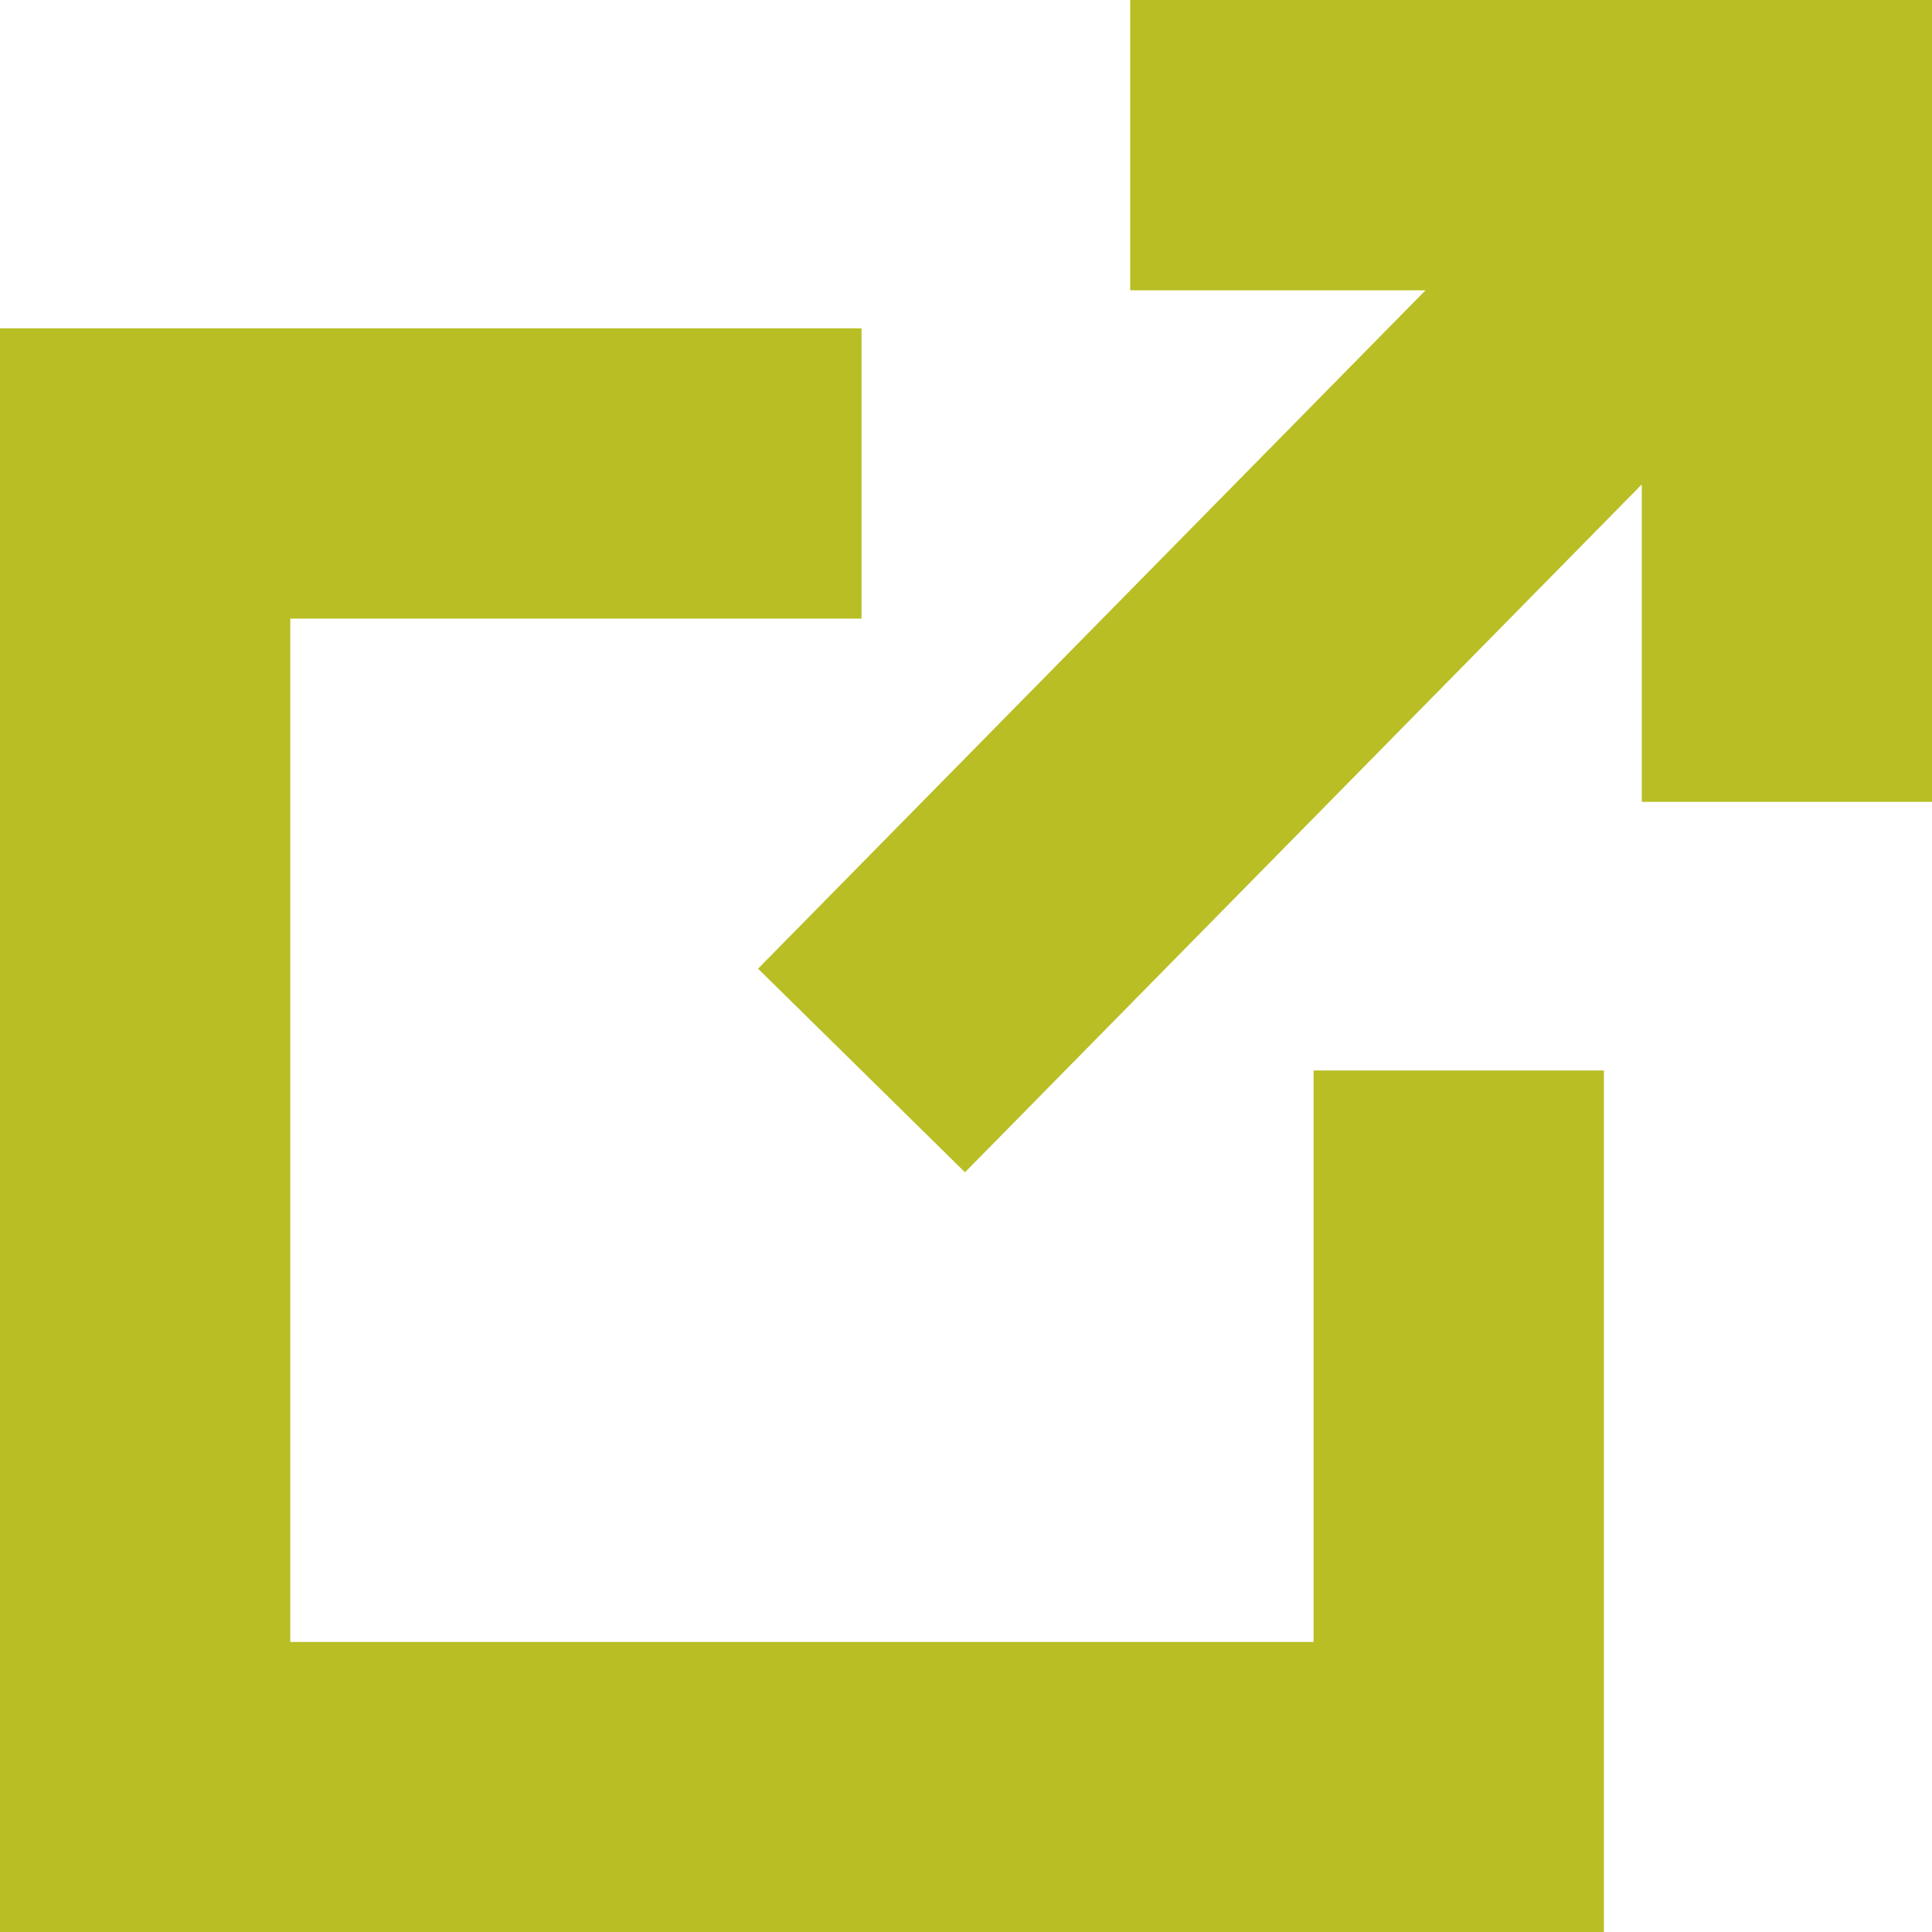 <svg xmlns="http://www.w3.org/2000/svg" width="26.621" height="26.621" viewBox="0 0 26.621 26.621">
  <path id="url" d="M11.171,6.224H1.3v18.1H19.4V14.45M14.873,1.7h9.049v9.049M23.716,1.7,11.171,14.45" transform="translate(0.7 0.3)" fill="none" stroke="#b8be24" stroke-miterlimit="1.75" stroke-width="4"/>
</svg>
